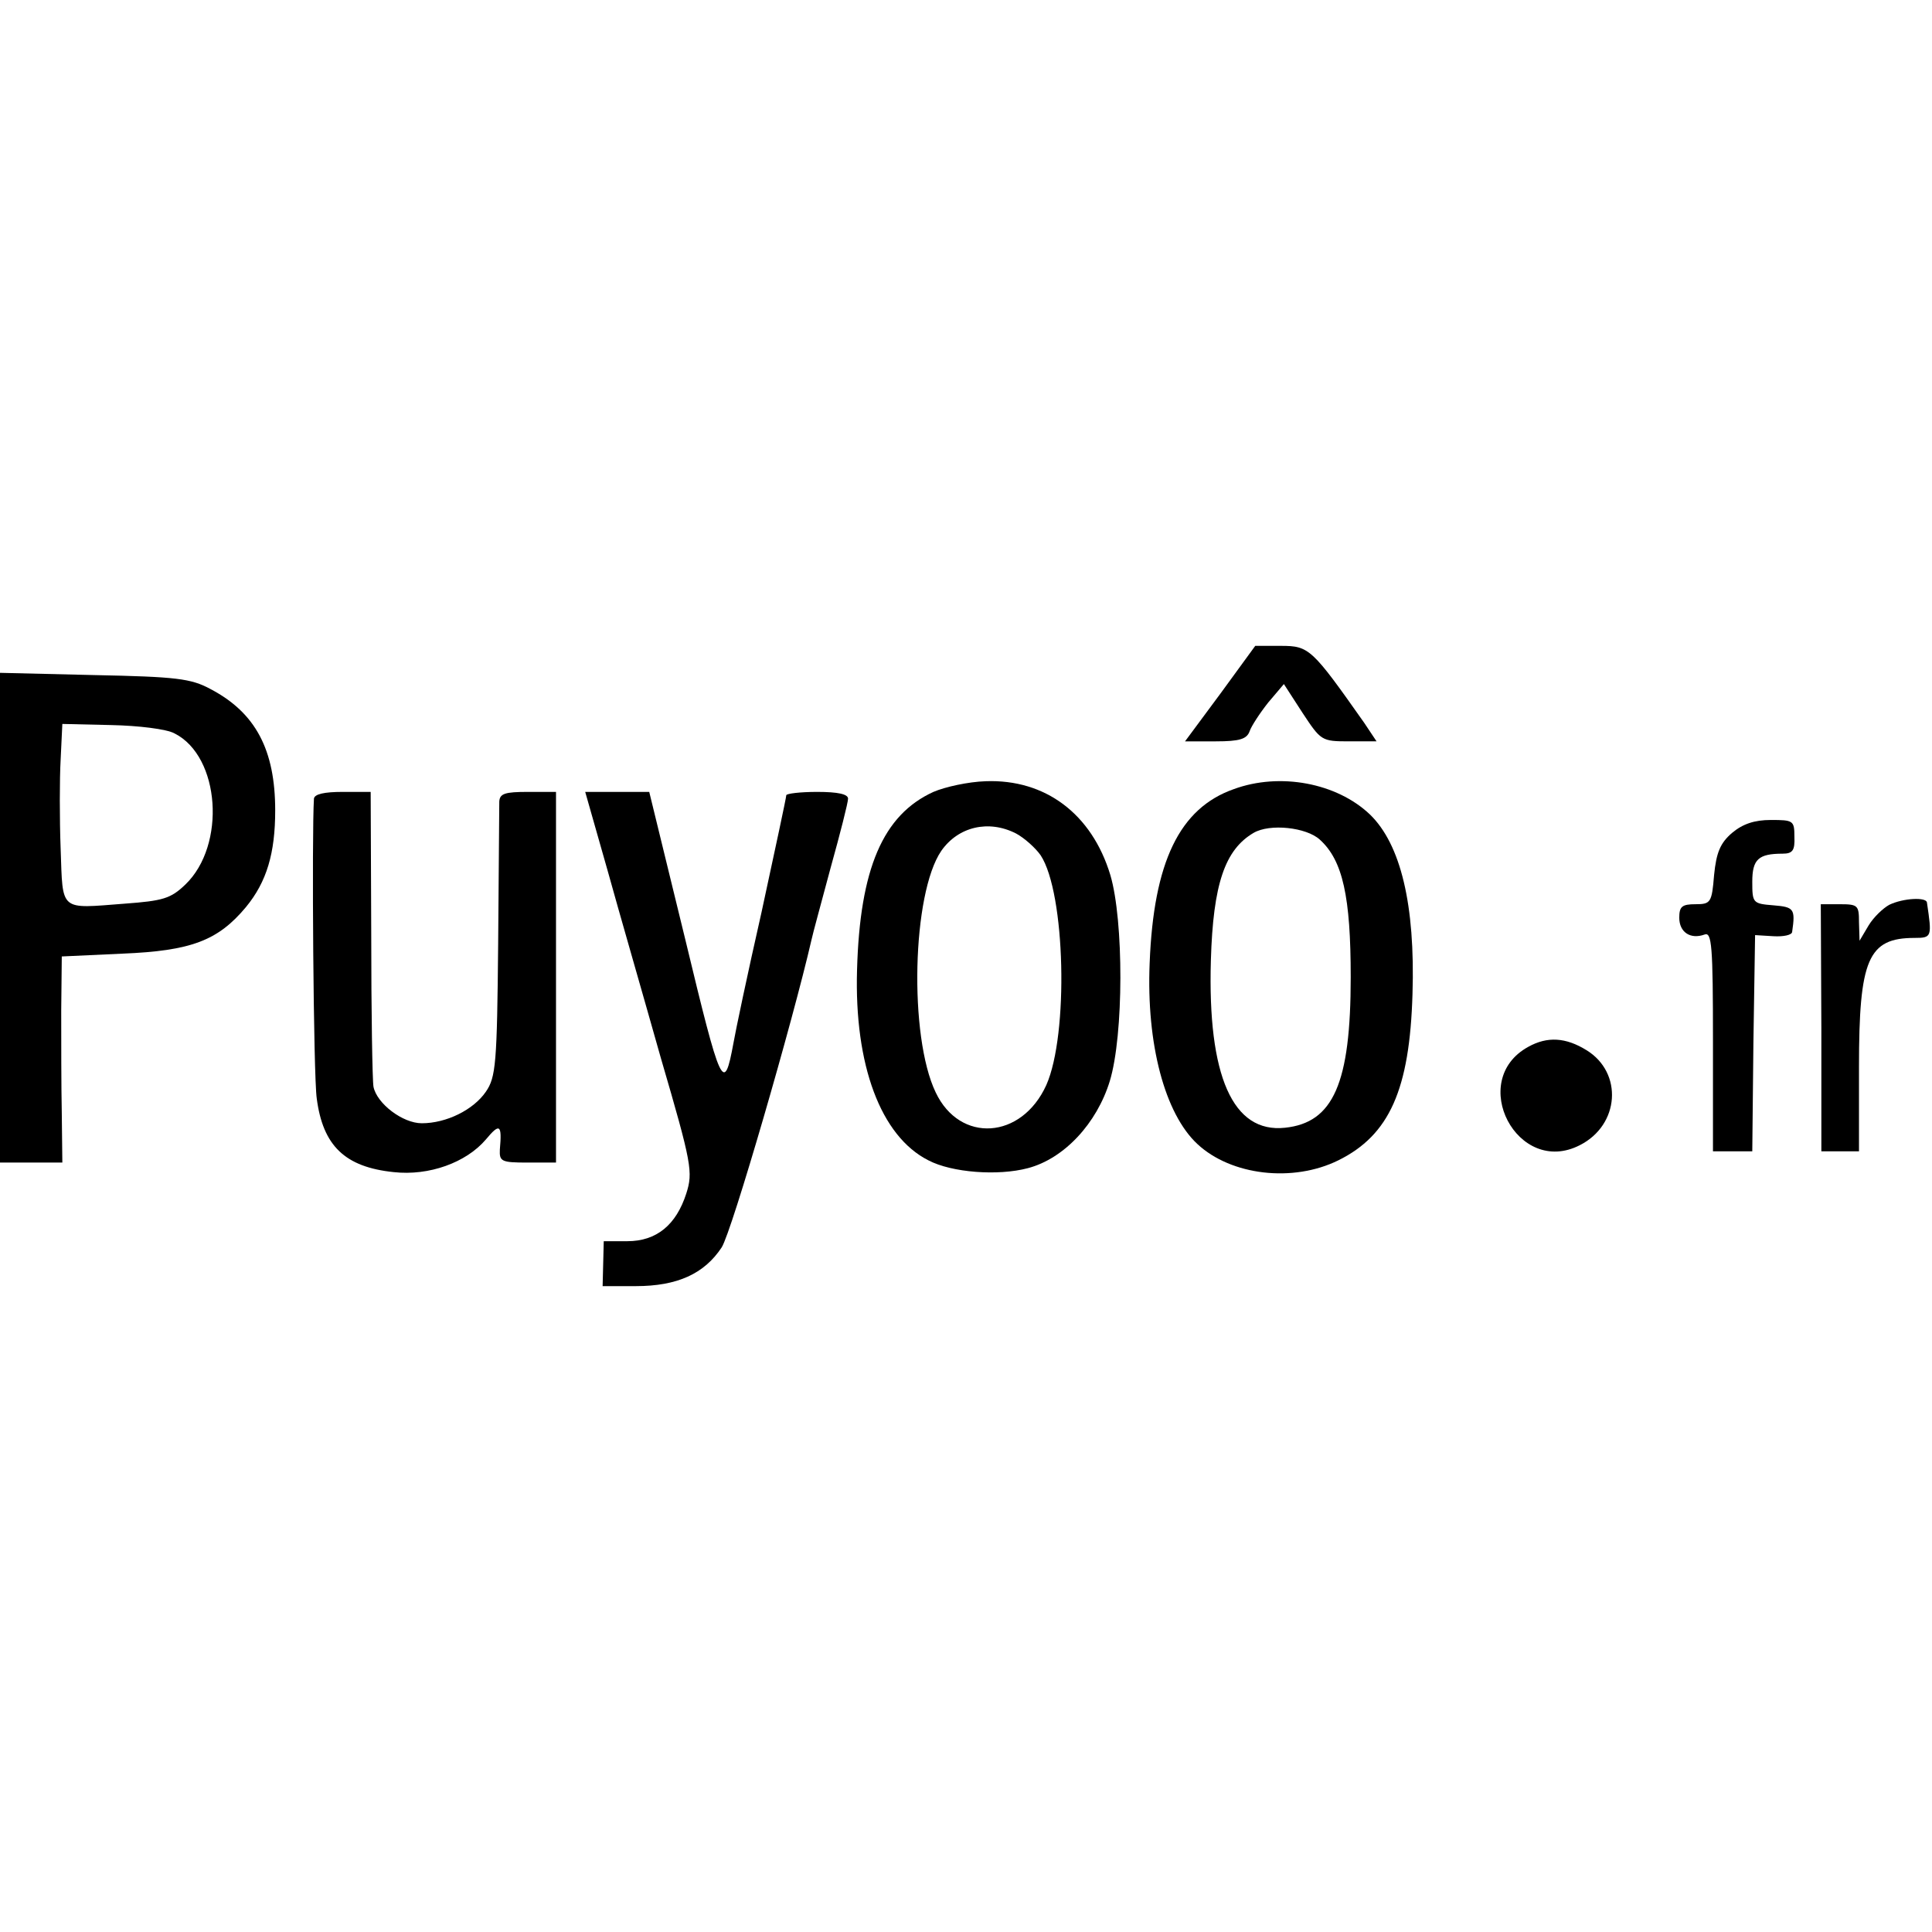 <?xml version="1.0" standalone="no"?>
<!DOCTYPE svg PUBLIC "-//W3C//DTD SVG 20010904//EN"
 "http://www.w3.org/TR/2001/REC-SVG-20010904/DTD/svg10.dtd">
<svg version="1.0" xmlns="http://www.w3.org/2000/svg"
 width="344pt" height="344pt" viewBox="0 0 344 344"
 preserveAspectRatio="xMidYMid meet">
<g transform="translate(0,344) scale(0.1,-0.1)"
fill="#000000" stroke="none">
<path d="M2173 2205 l-63 -85 55 0 c42 0 55 4 60 18 3 9 18 32 33 51 l28 33
33 -51 c33 -50 34 -51 83 -51 l49 0 -22 33 c-93 132 -98 137 -148 137 l-46 0
-62 -85z"/>
<path d="M0 1806 l0 -436 56 0 55 0 -1 88 c-1 48 -1 130 -1 183 l1 96 108 5
c122 5 170 23 220 83 37 45 52 96 52 172 0 108 -35 174 -115 216 -35 19 -61
22 -207 25 l-168 4 0 -436z m311 328 c81 -41 92 -199 19 -269 -26 -25 -40 -29
-108 -34 -117 -9 -110 -15 -114 97 -2 53 -2 125 0 160 l3 63 87 -2 c48 -1 99
-7 113 -15z"/>
<path d="M1662 2030 c-90 -41 -131 -137 -136 -317 -5 -169 42 -296 127 -339
42 -22 124 -28 177 -14 65 17 123 80 146 155 25 82 25 286 1 367 -33 109 -116
171 -222 167 -31 -1 -72 -10 -93 -19z m147 -74 c15 -8 35 -26 44 -39 44 -67
50 -319 10 -409 -44 -97 -154 -104 -197 -13 -48 100 -42 354 10 430 30 43 84
56 133 31z"/>
<path d="M2197 2035 c-97 -34 -143 -130 -150 -310 -6 -144 27 -268 85 -322 60
-56 170 -69 251 -29 91 45 127 126 132 296 5 159 -21 267 -76 320 -59 56 -160
75 -242 45z m153 -90 c41 -37 55 -102 55 -245 0 -189 -31 -259 -117 -268 -93
-10 -138 92 -132 298 4 136 25 197 76 227 29 17 94 10 118 -12z"/>
<path d="M559 2018 c-4 -61 -1 -494 5 -534 11 -84 50 -122 137 -131 63 -7 129
17 164 58 25 30 29 27 25 -18 -1 -21 3 -23 49 -23 l51 0 0 330 0 330 -50 0
c-41 0 -50 -3 -51 -17 0 -10 -1 -124 -2 -253 -2 -214 -4 -238 -22 -264 -22
-32 -70 -56 -114 -56 -34 0 -80 35 -86 65 -2 11 -4 134 -4 273 l-1 252 -50 0
c-33 0 -50 -4 -51 -12z"/>
<path d="M1081 1893 c21 -76 65 -228 96 -338 55 -188 57 -202 45 -240 -18 -56
-53 -85 -105 -85 l-42 0 -1 -40 -1 -40 59 0 c74 0 122 22 153 69 18 28 127
404 160 548 2 10 18 68 34 128 17 61 31 116 31 123 0 8 -18 12 -55 12 -30 0
-55 -3 -55 -6 0 -4 -20 -97 -44 -208 -25 -110 -47 -215 -50 -233 -17 -92 -22
-81 -86 185 l-64 262 -57 0 -57 0 39 -137z"/>
<path d="M3084 1957 c-21 -18 -28 -35 -32 -75 -4 -49 -6 -52 -33 -52 -24 0
-29 -4 -29 -24 0 -26 20 -39 45 -30 13 5 15 -20 15 -190 l0 -196 35 0 35 0 2
193 3 192 33 -2 c17 -1 33 2 33 8 6 41 3 44 -33 47 -37 3 -38 4 -38 42 0 40
11 50 54 50 18 0 22 6 21 30 0 29 -2 30 -42 30 -29 0 -50 -7 -69 -23z"/>
<path d="M3364 1829 c-11 -6 -28 -22 -37 -37 l-16 -27 -1 33 c0 30 -2 32 -34
32 l-34 0 1 -220 0 -220 34 0 33 0 0 150 c0 192 16 230 99 230 31 0 31 2 22
63 -1 10 -42 8 -67 -4z"/>
<path d="M2721 1576 c-109 -60 -19 -232 92 -175 71 36 77 129 12 169 -37 23
-70 25 -104 6z"/>
</g>
</svg>
